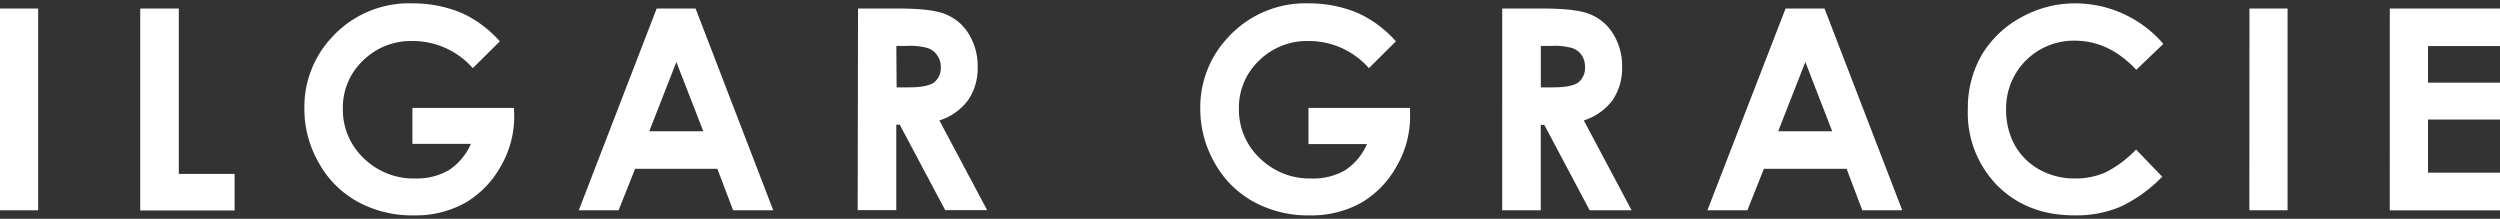<svg id="Layer_1" data-name="Layer 1" xmlns="http://www.w3.org/2000/svg" viewBox="0 0 453.54 39.69"><rect x="0" y="0" width="453.54" height="39.69" fill="#333333" stroke="none"/><defs><style>.cls-1{fill:#fff;}</style></defs><path class="cls-1" d="M0,1.55H6.92v36.6H0Z"/><path class="cls-1" d="M25.44,1.55h7v30H42.56v6.63H25.44Z"/><path class="cls-1" d="M90.68,7.5l-4.91,4.86A14.5,14.5,0,0,0,74.91,7.44,12.39,12.39,0,0,0,65.84,11a11.73,11.73,0,0,0-3.64,8.7,12.1,12.1,0,0,0,3.78,9,12.91,12.91,0,0,0,9.34,3.68,11.72,11.72,0,0,0,6.11-1.51,10.94,10.94,0,0,0,4-4.77H74.82V19.58H93.24l.05,1.54a18,18,0,0,1-2.49,9.13,17.45,17.45,0,0,1-6.44,6.57,18.52,18.52,0,0,1-9.29,2.25A20.57,20.57,0,0,1,64.89,36.6a17.91,17.91,0,0,1-7.06-7.07,19.52,19.52,0,0,1-2.61-9.86A18.42,18.42,0,0,1,60,7,18.94,18.94,0,0,1,74.87.61a22.78,22.78,0,0,1,8.94,1.77A20.79,20.79,0,0,1,90.68,7.5Z"/><path class="cls-1" d="M119.13,1.55h7.06l14.09,36.6H133l-2.86-7.53H115.22l-3,7.53H105Zm3.57,9.7-4.91,12.56h9.8Z"/><path class="cls-1" d="M155.66,1.55H163c4.05,0,6.93.33,8.65,1.08a8.67,8.67,0,0,1,4.14,3.6,11,11,0,0,1,1.57,5.95,10.15,10.15,0,0,1-1.74,6,10.44,10.44,0,0,1-5.2,3.67l8.66,16.27h-7.61l-8.24-15.5h-.63v15.5h-7Zm7,14.3h2.18c2.22,0,3.74-.29,4.57-.86a3.33,3.33,0,0,0,1.26-2.91A3.55,3.55,0,0,0,170,10a3.33,3.33,0,0,0-1.66-1.27,11.8,11.8,0,0,0-3.82-.4h-1.91Z"/><path class="cls-1" d="M253.24,7.5l-4.9,4.86a14.52,14.52,0,0,0-10.87-4.92A12.37,12.37,0,0,0,228.41,11a11.7,11.7,0,0,0-3.65,8.7,12.07,12.07,0,0,0,3.79,9,12.91,12.91,0,0,0,9.34,3.68A11.6,11.6,0,0,0,244,30.9a10.83,10.83,0,0,0,4-4.77H237.38V19.58h18.43l0,1.54a17.9,17.9,0,0,1-2.49,9.13,17.31,17.31,0,0,1-6.44,6.57,18.51,18.51,0,0,1-9.28,2.25,20.54,20.54,0,0,1-10.18-2.47,17.94,17.94,0,0,1-7.07-7.07,19.62,19.62,0,0,1-2.6-9.86A18.41,18.41,0,0,1,222.59,7,19,19,0,0,1,237.43.61a22.68,22.68,0,0,1,8.94,1.77A20.69,20.69,0,0,1,253.24,7.5Z"/><path class="cls-1" d="M272.53,1.55h7.38c4,0,6.94.33,8.66,1.08a8.65,8.65,0,0,1,4.13,3.6,10.83,10.83,0,0,1,1.57,5.95,10.22,10.22,0,0,1-1.73,6,10.52,10.52,0,0,1-5.21,3.67L296,38.15h-7.61l-8.23-15.5h-.64v15.5h-7Zm7,14.3h2.18c2.23,0,3.75-.29,4.58-.86a3.35,3.35,0,0,0,1.25-2.91,3.54,3.54,0,0,0-.61-2.08,3.38,3.38,0,0,0-1.68-1.27,11.62,11.62,0,0,0-3.8-.4h-1.92Z"/><path class="cls-1" d="M323.93,1.55H331l14.1,36.6h-7.25L335,30.62H320l-3,7.53h-7.25Zm3.59,9.7-4.93,12.56h9.8Z"/><path class="cls-1" d="M392.43,8l-4.88,4.66c-3.3-3.52-7-5.28-11.18-5.28a12.26,12.26,0,0,0-12.43,12.46,13.21,13.21,0,0,0,1.57,6.49A11.56,11.56,0,0,0,370,30.77a13,13,0,0,0,6.46,1.61,13.38,13.38,0,0,0,5.56-1.13,20.49,20.49,0,0,0,5.5-4.12l4.74,4.92a25.72,25.72,0,0,1-7.68,5.5,20.72,20.72,0,0,1-8.23,1.52c-5.71,0-10.36-1.79-14-5.41A18.75,18.75,0,0,1,357,19.79a19.21,19.21,0,0,1,2.47-9.74,18.56,18.56,0,0,1,7.12-6.85A20,20,0,0,1,376.47.61a21.1,21.1,0,0,1,16,7.36Z"/><path class="cls-1" d="M408.09,1.55H415v36.6h-6.93Z"/><path class="cls-1" d="M433.55,1.55h20V8.36H440.48V15h13.06v6.69H440.48v9.63h13.06v6.84h-20Z"/></svg>